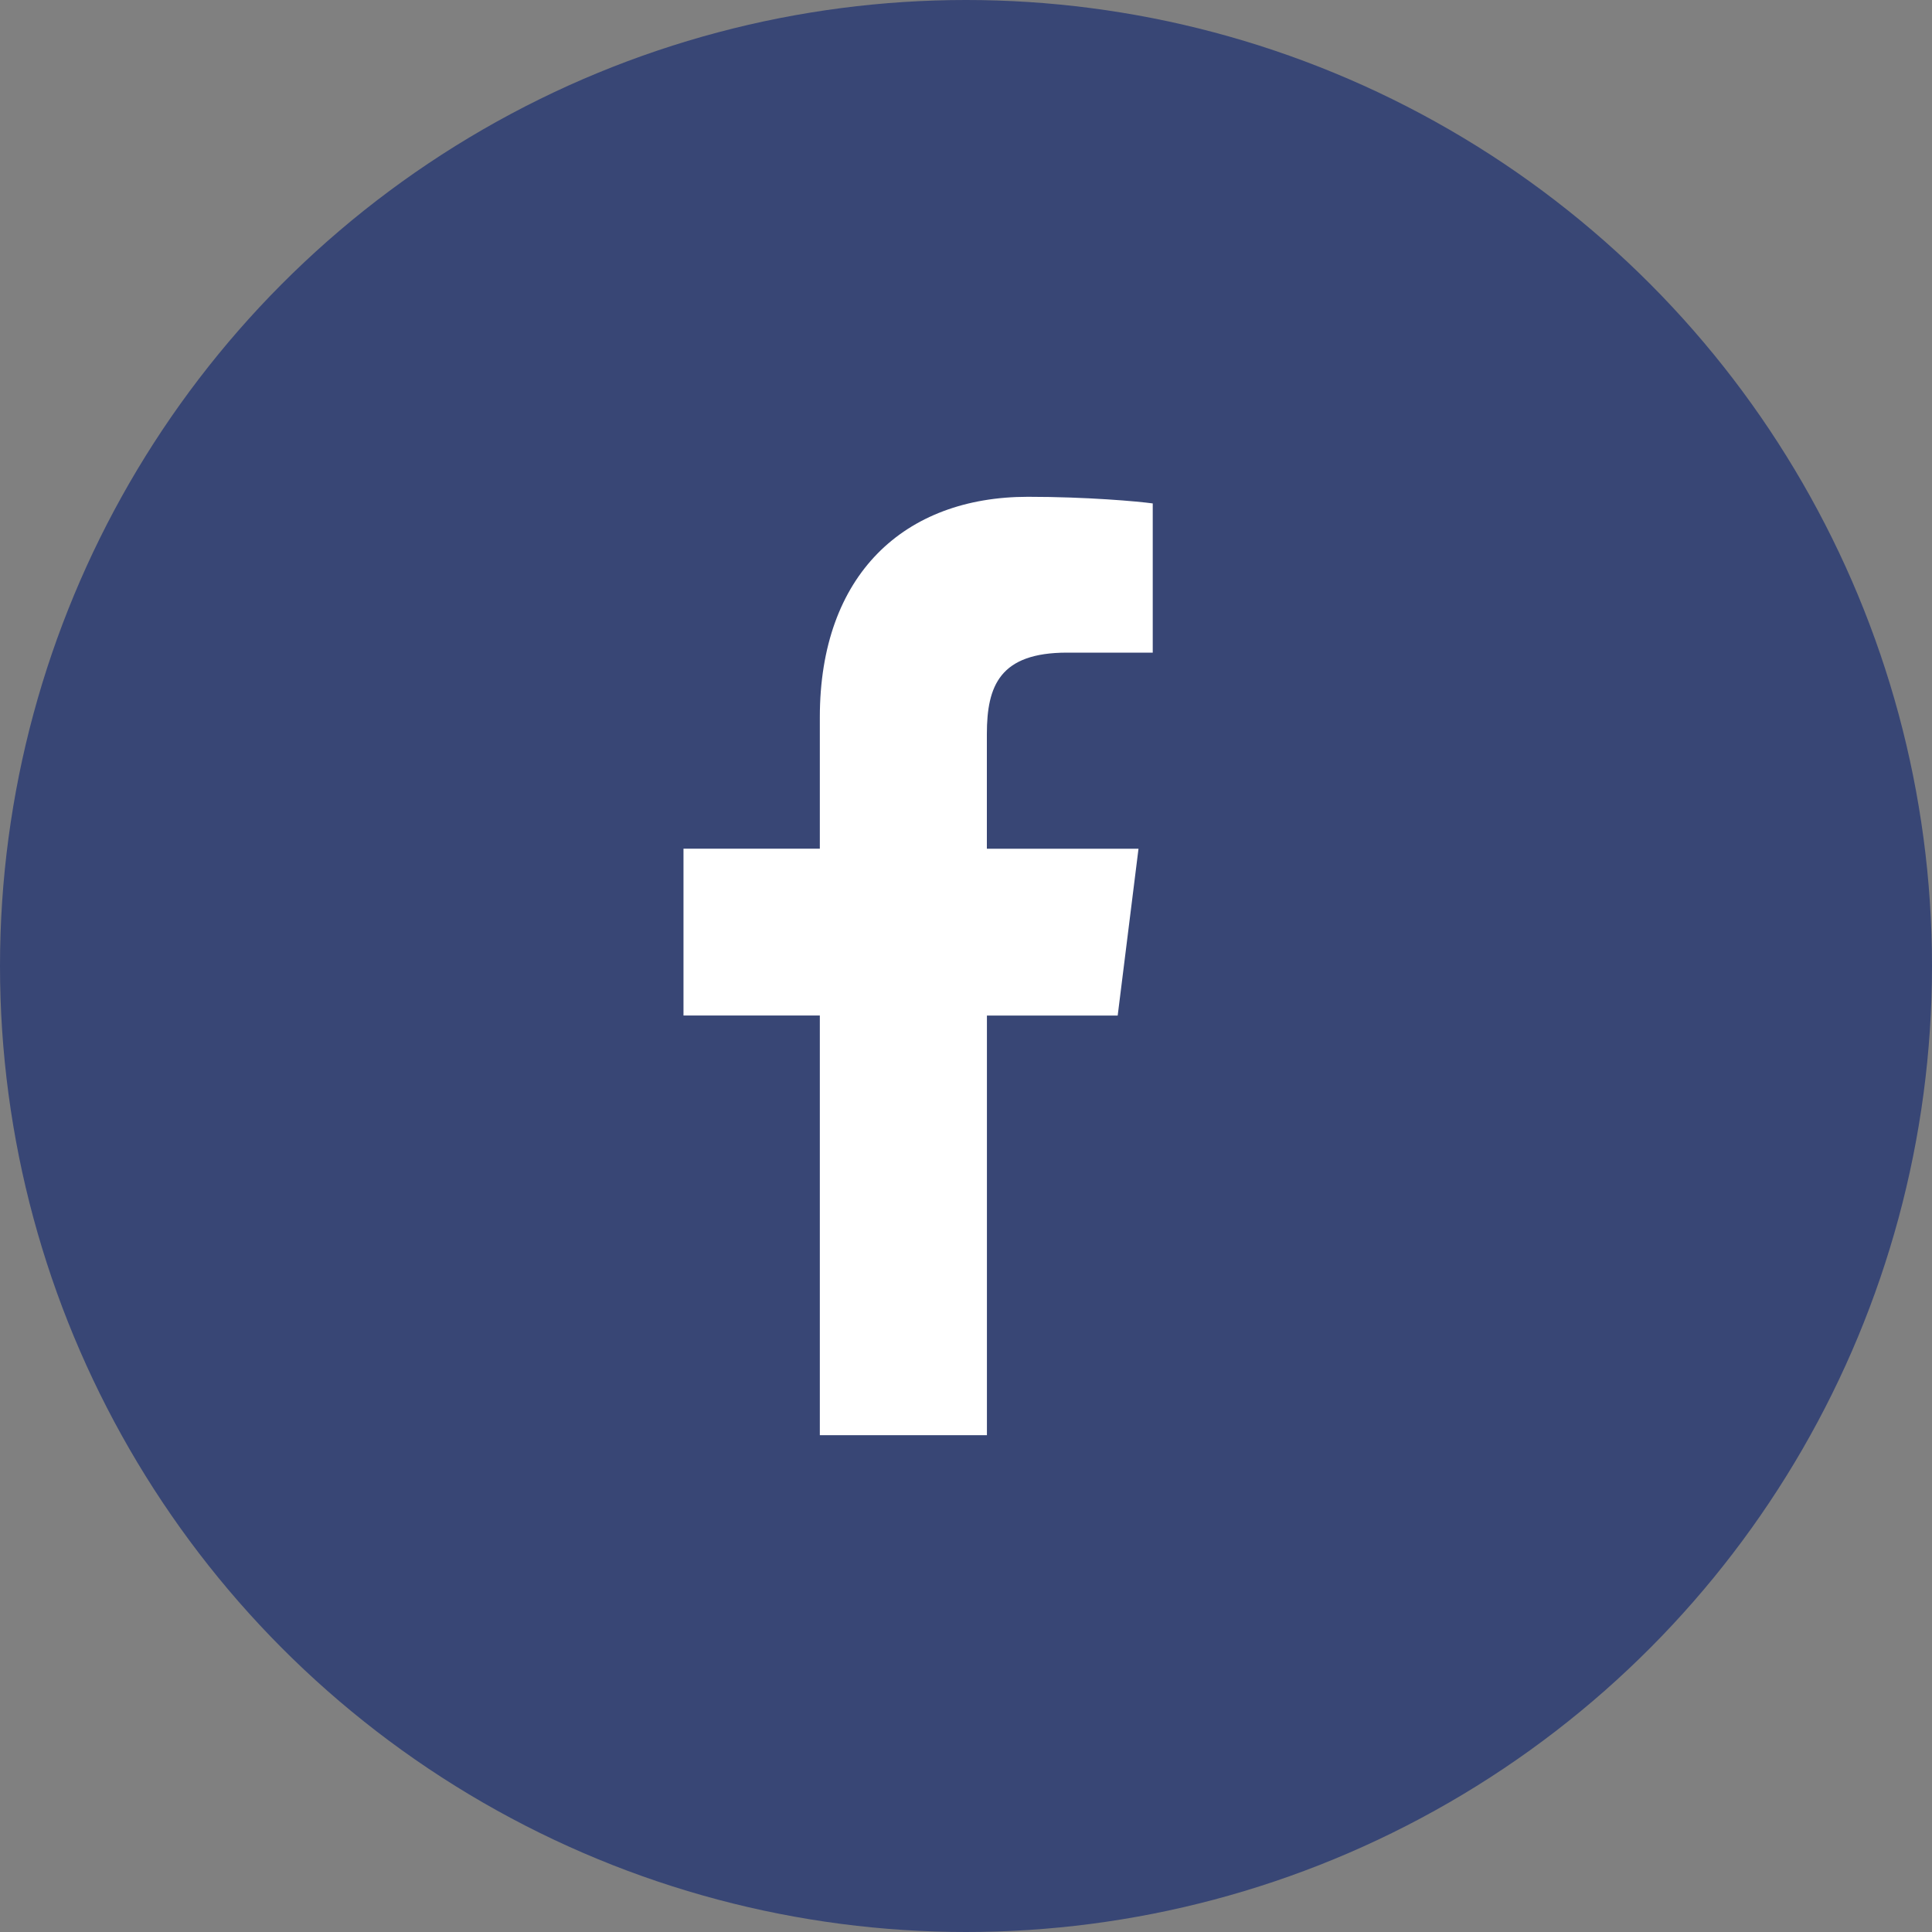 <?xml version="1.0" encoding="UTF-8"?> <svg xmlns="http://www.w3.org/2000/svg" width="35" height="35" viewBox="0 0 35 35" fill="none"><rect x="0" y="0" width="35" height="35" fill="#808080" stroke="none"/> <circle cx="17.5" cy="17.5" r="17.5" fill="#384675"></circle> <g clip-path="url(#clip0)"> <path d="M19.331 11.823H20.883V9.12C20.615 9.083 19.694 9 18.622 9C16.384 9 14.852 10.408 14.852 12.994V15.375H12.382V18.397H14.852V26H17.879V18.398H20.248L20.625 15.376H17.878V13.294C17.879 12.421 18.114 11.823 19.331 11.823V11.823Z" fill="white"></path> </g> <defs> <clipPath id="clip0"> <rect x="8" y="9" width="17" height="17" fill="white"></rect> </clipPath> </defs> </svg> 